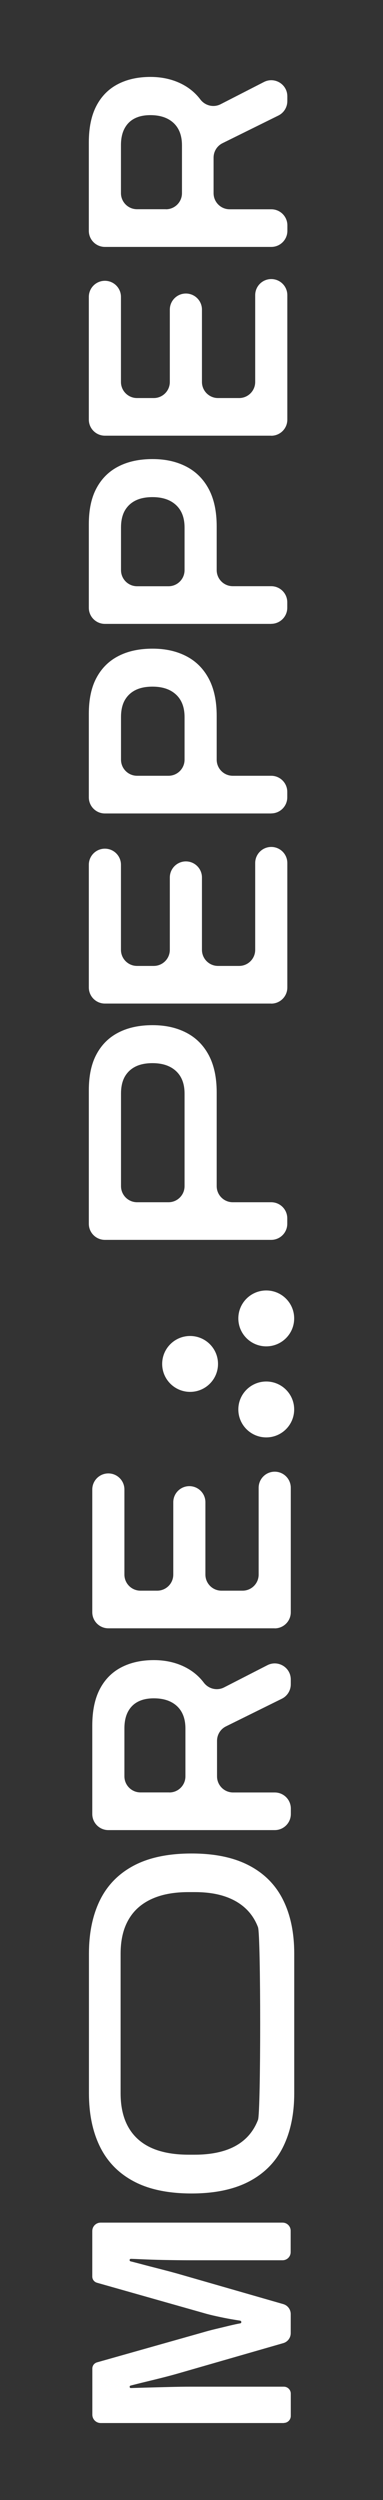 <?xml version="1.0" encoding="UTF-8"?>
<svg id="Capa_1" data-name="Capa 1" xmlns="http://www.w3.org/2000/svg" viewBox="0 0 66.53 433.86">
  <rect x="0" y="0" width="66.53" height="433.86" fill="#333333" stroke="none"/>
  <defs>
    <style>
      .cls-1 {
        fill: #fff;
      }
    </style>
  </defs>
  <g>
    <path class="cls-1" d="M49.3,420.5h-31.81c-.8,0-1.45-.65-1.45-1.45v-8.01c0-.5.33-.93.81-1.07l18.39-5.2c.67-.2,1.42-.4,2.26-.6.84-.2,1.64-.39,2.41-.58.69-.16,1.3-.3,1.83-.39.11-.02.18-.11.18-.22h0c0-.12-.09-.23-.21-.25-.46-.07-1.01-.16-1.65-.27-.74-.13-1.53-.29-2.39-.48-.85-.18-1.68-.39-2.49-.63l-18.34-5.2c-.48-.14-.81-.57-.81-1.07v-7.91c0-.8.65-1.45,1.45-1.45h31.61c.77,0,1.4.63,1.4,1.4v3.73c0,.77-.63,1.4-1.4,1.4h-16.03c-1.54,0-3.08-.02-4.62-.05-1.54-.03-2.86-.08-3.97-.13-.84-.04-1.41-.06-1.73-.07-.12,0-.23.1-.23.22h0c0,.1.07.19.17.22.35.08.94.24,1.79.46,1,.27,2.09.55,3.27.85,1.17.3,2.18.57,3.01.8l18.45,5.31c.77.22,1.3.92,1.3,1.72v3.33c0,.8-.53,1.5-1.29,1.72l-18.4,5.3c-.7.2-1.55.43-2.54.68-.99.25-2,.5-3.04.75-.96.23-1.81.45-2.55.64-.1.03-.16.11-.16.21h0c0,.13.1.23.23.22.86-.03,1.86-.06,3.01-.09,1.26-.03,2.53-.07,3.82-.1,1.29-.03,2.45-.05,3.49-.05h16.23c.67,0,1.21.54,1.21,1.21v3.87c0,.67-.54,1.21-1.21,1.21Z"/>
    <path class="cls-1" d="M51.11,363.27c0,3.58-.64,6.68-1.93,9.3-1.29,2.61-3.26,4.61-5.9,6-2.65,1.39-5.98,2.09-10,2.09s-7.39-.69-10.02-2.09c-2.63-1.39-4.59-3.39-5.88-6-1.29-2.61-1.93-5.71-1.93-9.3v-24.22c0-3.62.65-6.72,1.93-9.32,1.29-2.6,3.25-4.59,5.88-5.98,2.63-1.39,5.97-2.09,10.02-2.09s7.35.7,10,2.09c2.65,1.39,4.61,3.38,5.9,5.98,1.29,2.6,1.93,5.7,1.93,9.32v24.22ZM44.82,334.46c-.5-1.32-1.25-2.44-2.24-3.34-.99-.9-2.21-1.59-3.67-2.06-1.46-.47-3.14-.7-5.05-.7h-1.11c-1.94,0-3.65.23-5.12.7-1.47.47-2.7,1.16-3.69,2.06-.99.9-1.73,2.02-2.24,3.34-.5,1.32-.75,2.86-.75,4.6v24.22c0,1.74.25,3.27.75,4.6.5,1.32,1.25,2.44,2.24,3.34.99.9,2.22,1.58,3.69,2.03,1.47.45,3.18.68,5.12.68h1.11c1.91,0,3.59-.23,5.05-.68,1.46-.45,2.68-1.13,3.67-2.03.99-.9,1.73-2.02,2.24-3.34.5-1.32.5-32.09,0-33.41Z"/>
    <path class="cls-1" d="M47.71,317.6h-28.89c-1.54,0-2.79-1.25-2.79-2.79v-15.35c0-2.55.44-4.66,1.31-6.33.87-1.67,2.11-2.93,3.72-3.77,1.61-.84,3.5-1.26,5.68-1.26s4.23.5,5.95,1.51c1.06.62,1.97,1.42,2.71,2.4.83,1.09,2.3,1.45,3.52.83l7.53-3.86c1.86-.95,4.06.4,4.06,2.48v.84c0,1.06-.6,2.03-1.55,2.5l-9.71,4.8c-.95.47-1.55,1.44-1.55,2.5v6.18c0,1.54,1.25,2.79,2.79,2.79h7.24c1.54,0,2.79,1.25,2.79,2.79v.95c0,1.54-1.25,2.79-2.79,2.79ZM29.42,311.07c1.54,0,2.79-1.25,2.79-2.79v-8.32c0-1.67-.49-2.96-1.46-3.87-.97-.9-2.31-1.36-4.02-1.36-1.11,0-2.03.2-2.79.6s-1.33.99-1.73,1.76c-.4.77-.6,1.73-.6,2.86v8.32c0,1.54,1.25,2.79,2.79,2.79h5.02Z"/>
    <path class="cls-1" d="M47.71,282.58h-28.89c-1.54,0-2.79-1.25-2.79-2.79v-21.3c0-1.54,1.25-2.79,2.79-2.79h0c1.54,0,2.79,1.25,2.79,2.79v14.77c0,1.54,1.25,2.79,2.79,2.79h2.91c1.54,0,2.79-1.25,2.79-2.79v-12.56c0-1.54,1.25-2.79,2.79-2.79h0c1.54,0,2.79,1.25,2.79,2.79v12.56c0,1.54,1.25,2.79,2.79,2.79h3.67c1.54,0,2.79-1.25,2.79-2.79v-15.07c0-1.54,1.25-2.79,2.79-2.79h0c1.54,0,2.79,1.25,2.79,2.79v21.61c0,1.54-1.25,2.79-2.79,2.79Z"/>
  </g>
  <g>
    <path class="cls-1" d="M47.11,215.17h-28.89c-1.54,0-2.79-1.25-2.79-2.79v-23.16c0-2.55.45-4.65,1.36-6.31.9-1.66,2.18-2.91,3.82-3.74,1.64-.84,3.6-1.26,5.88-1.26s4.2.44,5.88,1.31c1.68.87,2.97,2.17,3.89,3.89.92,1.73,1.38,3.88,1.38,6.46v16.28c0,1.54,1.25,2.79,2.79,2.79h6.68c1.54,0,2.79,1.25,2.79,2.79v.95c0,1.54-1.25,2.79-2.79,2.79ZM29.27,208.64c1.54,0,2.79-1.25,2.79-2.79v-16.08c0-1.67-.49-2.97-1.48-3.89-.99-.92-2.35-1.38-4.09-1.38-1.17,0-2.16.2-2.96.6s-1.42.99-1.86,1.76c-.43.77-.65,1.74-.65,2.91v16.08c0,1.54,1.25,2.79,2.79,2.79h5.48Z"/>
    <path class="cls-1" d="M47.11,174.16h-28.89c-1.54,0-2.79-1.25-2.79-2.79v-21.3c0-1.54,1.25-2.79,2.79-2.79h0c1.54,0,2.79,1.25,2.79,2.79v14.77c0,1.54,1.25,2.79,2.79,2.79h2.91c1.54,0,2.79-1.25,2.79-2.79v-12.56c0-1.54,1.25-2.79,2.79-2.79h0c1.54,0,2.79,1.25,2.79,2.79v12.56c0,1.54,1.25,2.79,2.79,2.79h3.67c1.54,0,2.79-1.25,2.79-2.79v-15.07c0-1.54,1.25-2.79,2.79-2.79h0c1.54,0,2.79,1.25,2.79,2.79v21.61c0,1.54-1.25,2.79-2.79,2.79Z"/>
    <path class="cls-1" d="M47.11,141.17h-28.89c-1.54,0-2.79-1.25-2.79-2.79v-14.5c0-2.55.45-4.65,1.36-6.31.9-1.66,2.18-2.91,3.82-3.74,1.64-.84,3.6-1.26,5.88-1.26s4.2.44,5.88,1.31c1.68.87,2.97,2.17,3.89,3.89.92,1.73,1.38,3.88,1.38,6.46v7.61c0,1.54,1.25,2.79,2.79,2.79h6.68c1.54,0,2.79,1.25,2.79,2.79v.95c0,1.54-1.25,2.79-2.79,2.79ZM29.27,134.63c1.54,0,2.79-1.25,2.79-2.79v-7.41c0-1.67-.49-2.97-1.48-3.89-.99-.92-2.35-1.38-4.09-1.38-1.17,0-2.16.2-2.96.6s-1.42.99-1.86,1.76c-.43.77-.65,1.74-.65,2.91v7.41c0,1.54,1.25,2.79,2.79,2.79h5.48Z"/>
    <path class="cls-1" d="M47.11,108.27h-28.89c-1.54,0-2.79-1.25-2.79-2.79v-14.5c0-2.55.45-4.65,1.36-6.31.9-1.66,2.18-2.91,3.82-3.74,1.64-.84,3.6-1.26,5.88-1.26s4.2.44,5.88,1.31c1.68.87,2.97,2.17,3.89,3.89.92,1.73,1.38,3.88,1.38,6.46v7.61c0,1.54,1.25,2.79,2.79,2.79h6.68c1.54,0,2.79,1.25,2.79,2.79v.95c0,1.54-1.25,2.79-2.79,2.79ZM29.27,101.74c1.54,0,2.79-1.25,2.79-2.79v-7.41c0-1.67-.49-2.97-1.48-3.89-.99-.92-2.35-1.38-4.09-1.38-1.17,0-2.16.2-2.96.6s-1.42.99-1.86,1.76c-.43.77-.65,1.74-.65,2.91v7.41c0,1.54,1.25,2.79,2.79,2.79h5.48Z"/>
    <path class="cls-1" d="M47.11,75.61h-28.89c-1.54,0-2.79-1.25-2.79-2.79v-21.3c0-1.54,1.25-2.79,2.79-2.79h0c1.54,0,2.79,1.25,2.79,2.79v14.77c0,1.54,1.25,2.79,2.79,2.79h2.91c1.54,0,2.79-1.25,2.79-2.79v-12.56c0-1.54,1.25-2.79,2.79-2.79h0c1.54,0,2.79,1.25,2.79,2.79v12.56c0,1.54,1.25,2.79,2.79,2.79h3.67c1.54,0,2.79-1.25,2.79-2.79v-15.07c0-1.54,1.25-2.79,2.79-2.79h0c1.54,0,2.79,1.25,2.79,2.79v21.61c0,1.54-1.25,2.79-2.79,2.79Z"/>
    <path class="cls-1" d="M47.11,42.85h-28.89c-1.54,0-2.79-1.25-2.79-2.79v-15.35c0-2.55.44-4.66,1.31-6.33.87-1.67,2.11-2.93,3.72-3.77,1.61-.84,3.5-1.26,5.68-1.26s4.23.5,5.95,1.51c1.06.62,1.97,1.42,2.71,2.4.83,1.09,2.3,1.45,3.52.83l7.53-3.86c1.86-.95,4.06.4,4.06,2.48v.84c0,1.06-.6,2.03-1.55,2.5l-9.71,4.8c-.95.47-1.55,1.44-1.55,2.5v6.18c0,1.54,1.25,2.79,2.79,2.79h7.24c1.54,0,2.79,1.25,2.79,2.79v.95c0,1.54-1.25,2.79-2.79,2.79ZM28.82,36.32c1.54,0,2.79-1.25,2.79-2.79v-8.32c0-1.67-.49-2.96-1.46-3.87-.97-.9-2.31-1.36-4.02-1.36-1.11,0-2.03.2-2.79.6s-1.33.99-1.73,1.76c-.4.77-.6,1.73-.6,2.86v8.32c0,1.54,1.25,2.79,2.79,2.79h5.02Z"/>
  </g>
  <g>
    <circle class="cls-1" cx="33.02" cy="236.7" r="4.85"/>
    <g>
      <circle class="cls-1" cx="46.25" cy="244.6" r="4.85"/>
      <circle class="cls-1" cx="46.25" cy="228.8" r="4.85"/>
    </g>
  </g>
</svg>